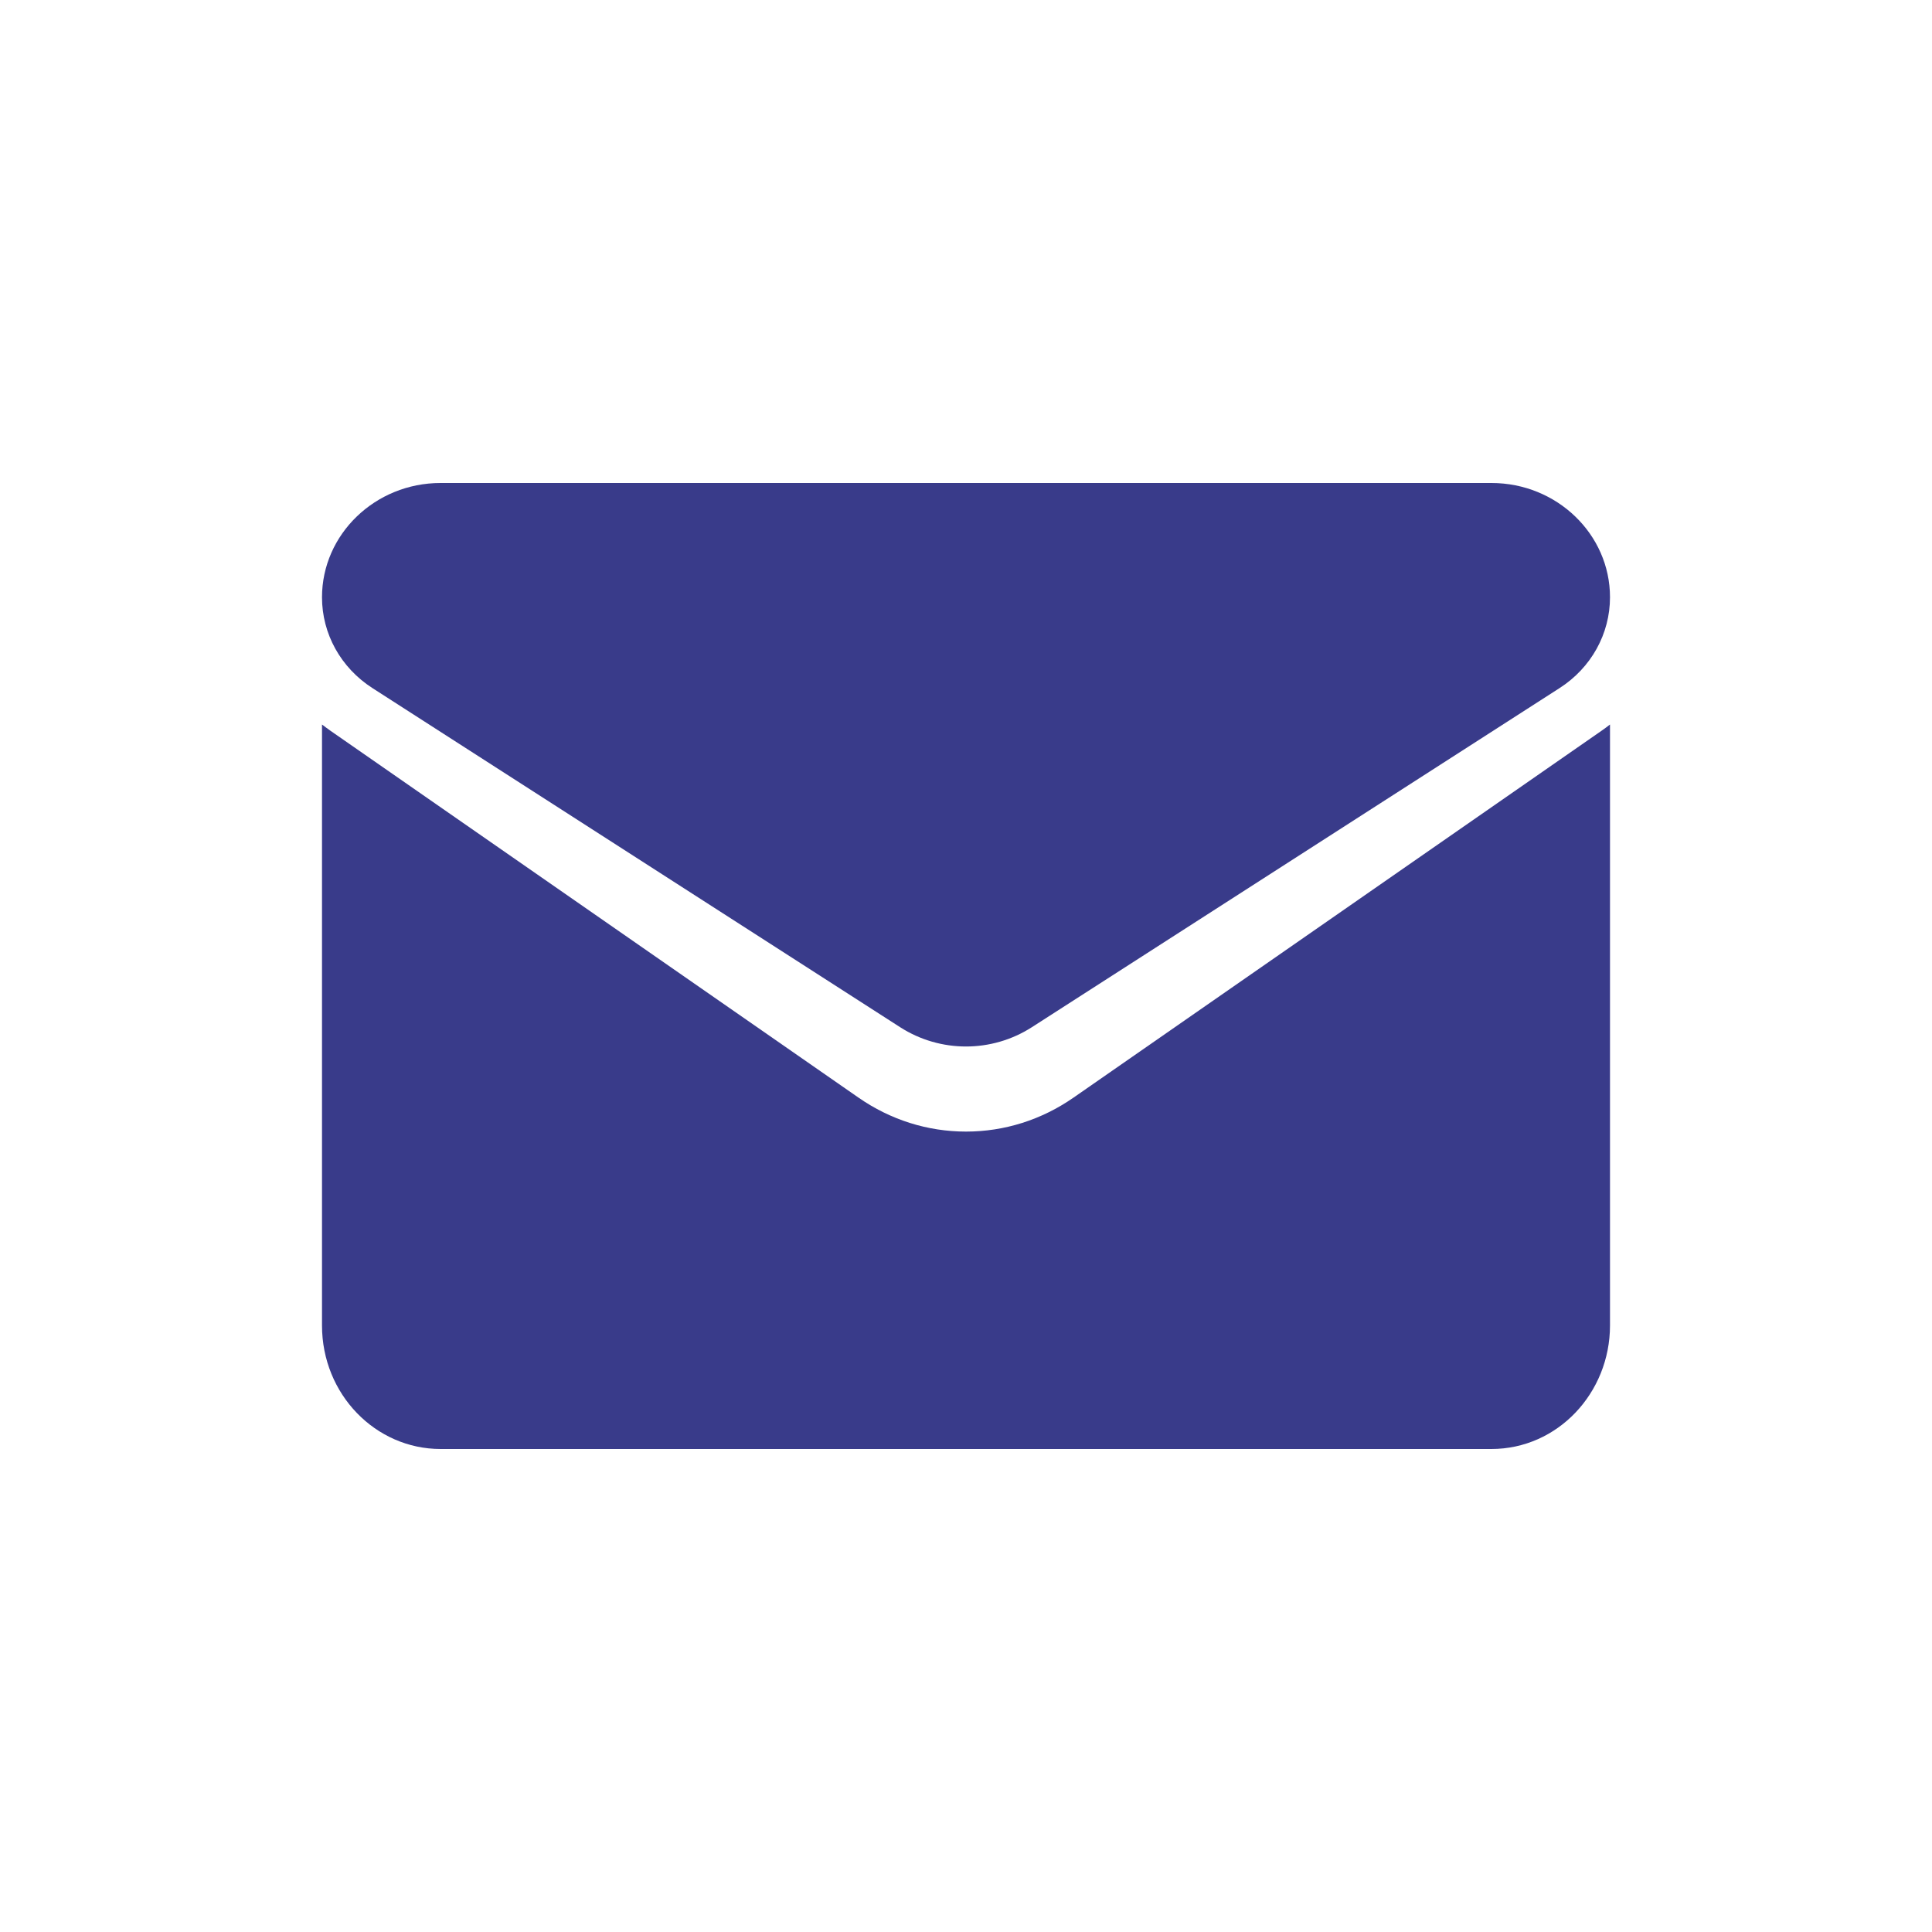 <svg width="24" height="24" viewBox="0 0 24 24" fill="none" xmlns="http://www.w3.org/2000/svg">
<path d="M13.337 13.634C12.939 13.911 12.477 14.057 12 14.057C11.523 14.057 11.061 13.911 10.663 13.634L4.107 9.079C4.07 9.053 4.035 9.027 4 9V16.465C4 17.321 4.666 18 5.473 18H18.527C19.348 18 20 17.305 20 16.465V9C19.965 9.027 19.93 9.054 19.893 9.079L13.337 13.634Z" fill="#393B8A"/>
<path d="M4.627 8.548L11.183 12.761C11.431 12.92 11.716 13 12 13C12.284 13 12.569 12.92 12.817 12.761L19.373 8.548C19.766 8.296 20 7.874 20 7.419C20 6.637 19.34 6 18.528 6H5.472C4.661 6 4 6.637 4 7.42C4 7.874 4.234 8.296 4.627 8.548Z" fill="#393B8A"/>
</svg>
